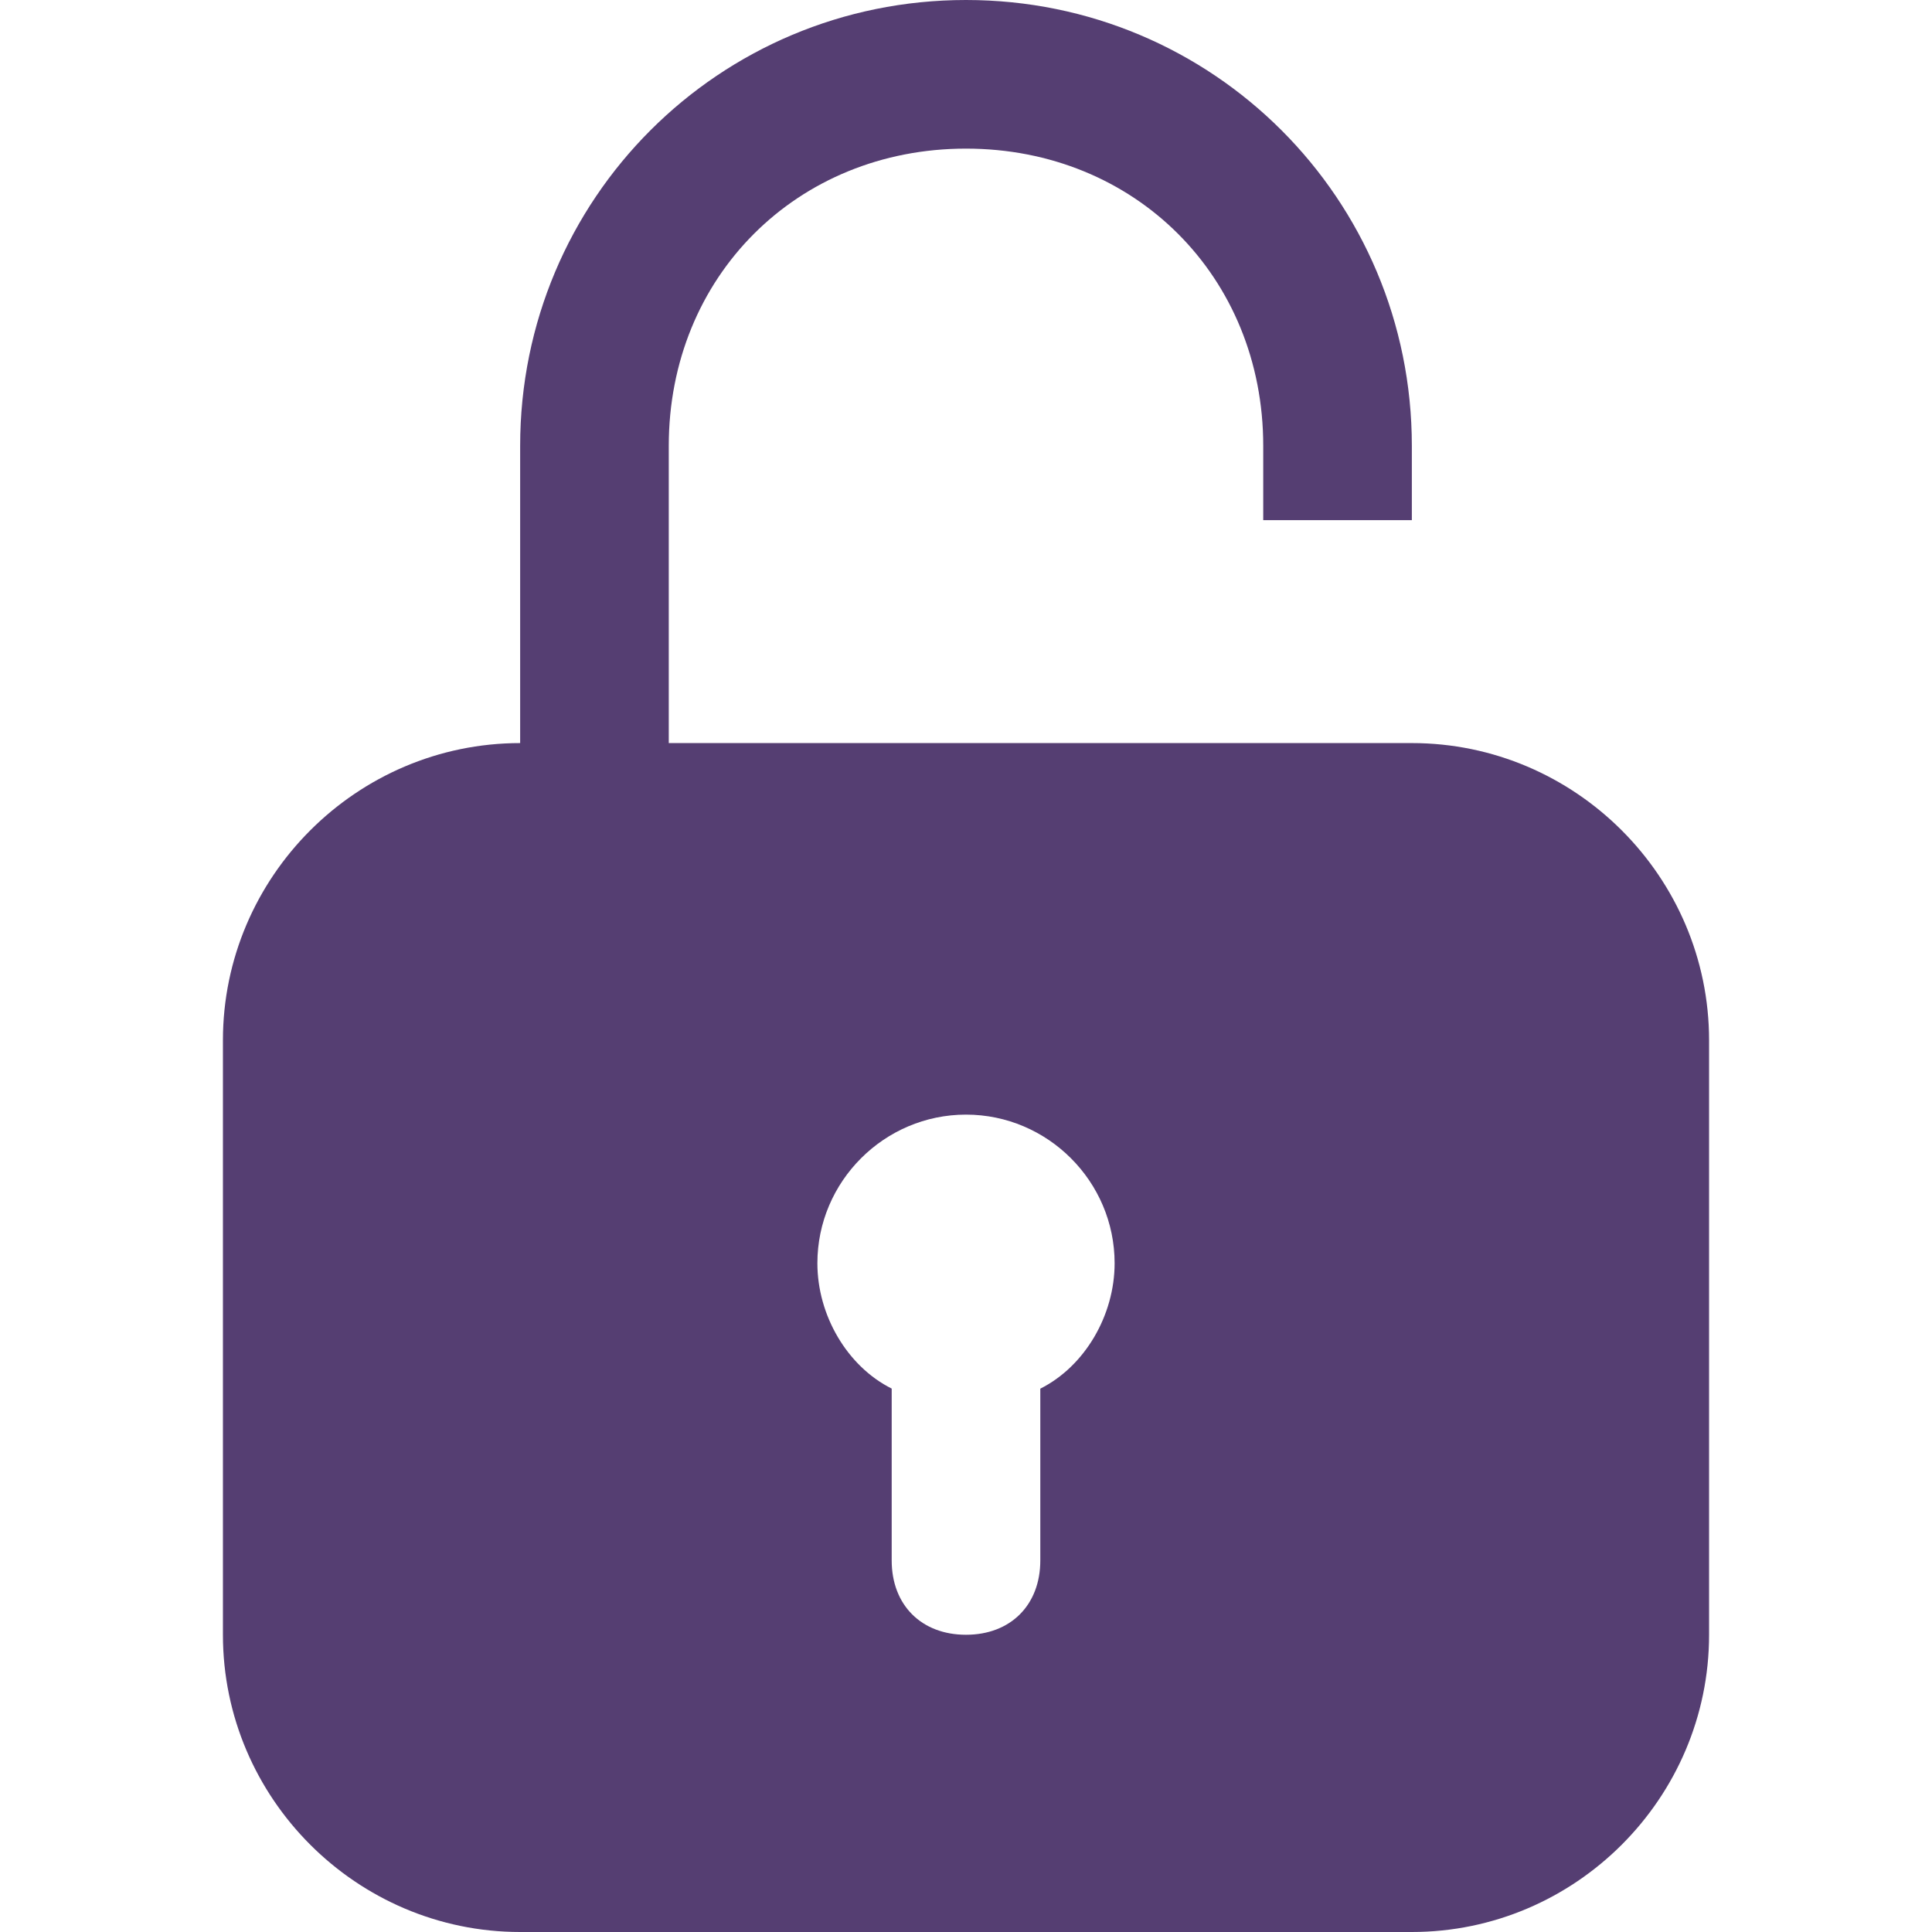 <?xml version="1.0" encoding="UTF-8"?> <svg xmlns="http://www.w3.org/2000/svg" width="26" height="26" viewBox="0 0 26 26" fill="none"><path d="M13 0C9.676 0 7 2.676 7 6V10C4.8 10 3 11.8 3 14V22C3 24.2 4.8 26 7 26H19C21.2 26 23 24.2 23 22V14C23 11.8 21.2 10 19 10H9V6C9 3.724 10.724 2 13 2C15.276 2 17 3.724 17 6V7H19V6C19 2.676 16.324 0 13 0ZM13 15C14.1 15 15 15.9 15 17C15 17.7 14.6 18.387 14 18.688V21C14 21.6 13.6 22 13 22C12.4 22 12 21.6 12 21V18.687C11.4 18.387 11 17.7 11 17C11 15.9 11.9 15 13 15Z" fill="#553E72"></path></svg> 
